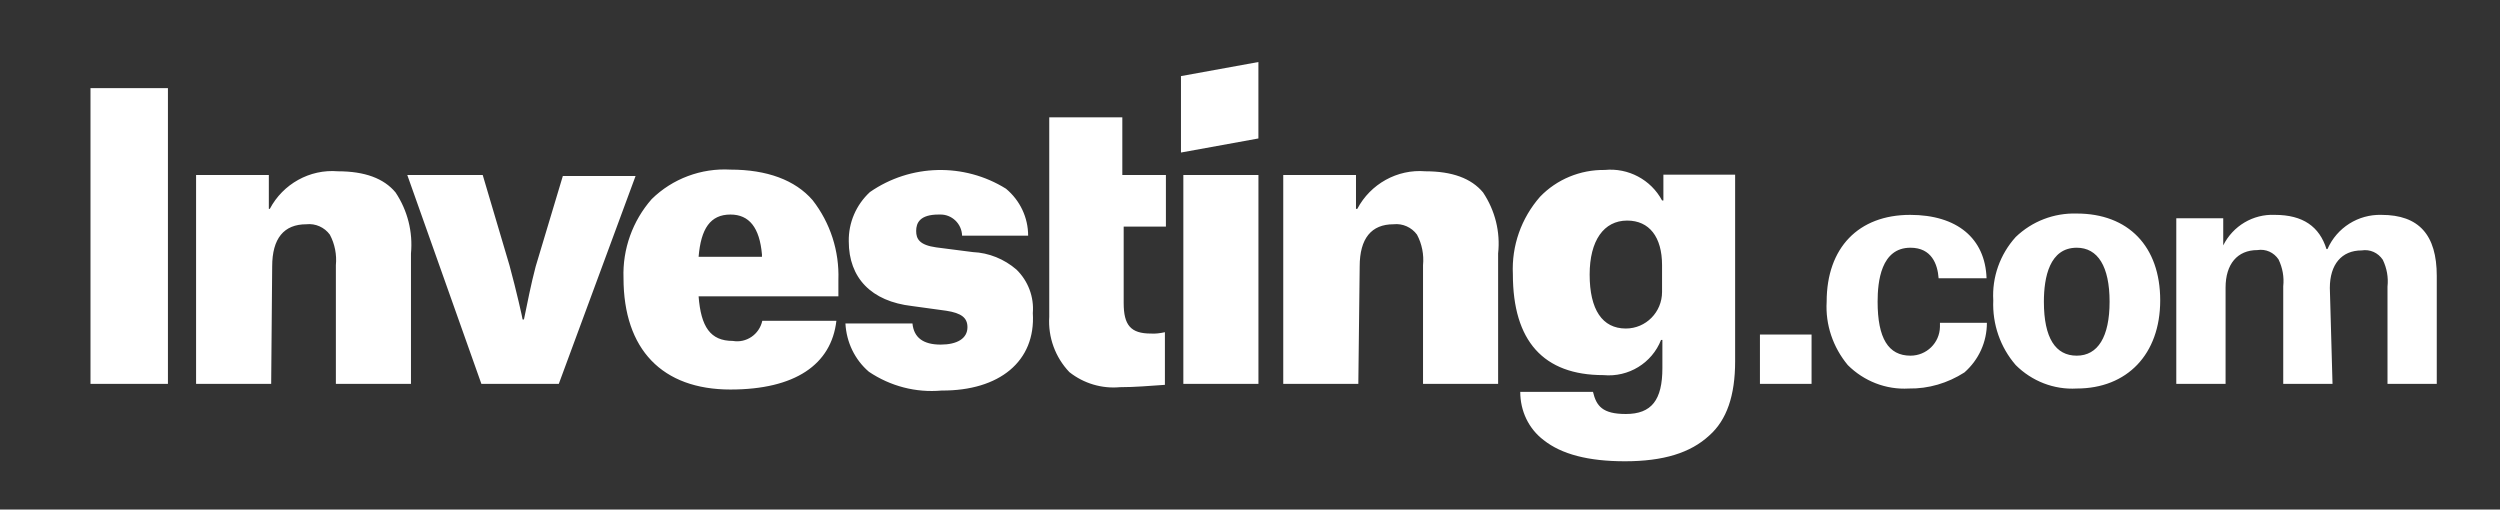 <svg width="157" height="32" viewBox="0 0 157 32" fill="none" xmlns="http://www.w3.org/2000/svg">
<rect x="0" y="0" width="157" height="32" fill="#333333" stroke="none"/>
<path d="M102.04 28.968C99.745 28.968 98.061 28.526 96.945 27.641C95.998 26.926 95.472 25.81 95.472 24.61H100.04C100.251 25.494 100.63 25.999 102.103 25.999C103.724 25.999 104.398 25.115 104.398 23.115V21.347H104.314C103.745 22.799 102.272 23.705 100.693 23.557C96.924 23.557 95.008 21.41 95.008 17.22C94.924 15.431 95.535 13.705 96.714 12.357C97.766 11.262 99.24 10.652 100.777 10.673C102.251 10.526 103.682 11.284 104.377 12.589H104.461V10.968H108.966V22.694C108.966 24.841 108.44 26.378 107.345 27.347C106.166 28.441 104.461 28.968 102.04 28.968ZM102.187 13.852C100.714 13.852 99.83 15.115 99.83 17.241C99.83 19.452 100.63 20.631 102.103 20.631C103.366 20.631 104.377 19.599 104.377 18.336V16.652C104.377 14.883 103.577 13.852 102.187 13.852ZM59.135 24.526C57.514 24.673 55.914 24.252 54.567 23.347C53.682 22.589 53.156 21.494 53.093 20.315H57.303C57.388 21.199 57.977 21.641 59.072 21.641C60.103 21.641 60.756 21.262 60.756 20.547C60.756 19.957 60.377 19.663 59.43 19.515L57.282 19.22C54.714 18.926 53.303 17.452 53.303 15.157C53.282 13.978 53.767 12.862 54.63 12.062C57.177 10.294 60.545 10.21 63.177 11.852C64.061 12.589 64.567 13.662 64.567 14.799H60.419C60.398 14.041 59.767 13.452 59.03 13.473H58.946C57.767 13.473 57.535 13.999 57.535 14.505C57.535 15.01 57.745 15.389 58.798 15.536L61.093 15.831C62.103 15.873 63.072 16.273 63.83 16.926C64.567 17.641 64.945 18.652 64.861 19.662C65.051 22.694 62.756 24.547 59.135 24.526ZM45.872 24.462C41.598 24.462 39.156 21.957 39.156 17.452C39.093 15.641 39.725 13.873 40.925 12.505C42.23 11.22 44.04 10.547 45.872 10.652C48.167 10.652 49.935 11.305 51.03 12.568C52.146 13.999 52.714 15.768 52.651 17.578V18.61H43.872C44.019 20.526 44.609 21.41 46.019 21.41C46.861 21.557 47.682 21.01 47.872 20.147H52.525C52.209 22.905 49.914 24.462 45.872 24.462ZM45.872 13.473C44.609 13.473 44.019 14.357 43.872 16.126H47.851V15.978C47.703 14.294 47.051 13.473 45.872 13.473ZM130.419 24.399C128.987 24.483 127.598 23.936 126.587 22.926C125.619 21.81 125.114 20.357 125.177 18.862C125.093 17.41 125.598 15.978 126.587 14.883C127.619 13.894 128.987 13.368 130.419 13.41C133.661 13.41 135.661 15.473 135.661 18.862C135.661 22.252 133.577 24.399 130.419 24.399ZM130.419 15.557C128.714 15.557 128.356 17.41 128.356 18.947C128.356 21.241 129.093 22.336 130.419 22.336C131.745 22.336 132.482 21.157 132.482 18.947C132.482 16.736 131.745 15.557 130.419 15.557ZM119.872 24.399C118.44 24.483 117.051 23.936 116.04 22.926C115.114 21.81 114.629 20.399 114.714 18.947C114.714 15.557 116.714 13.494 119.956 13.494C122.903 13.494 124.672 14.968 124.756 17.473H121.745C121.682 16.589 121.303 15.557 119.977 15.557C118.124 15.557 117.914 17.683 117.914 18.947C117.914 21.241 118.587 22.336 119.977 22.336C120.987 22.336 121.808 21.536 121.829 20.526C121.829 20.505 121.829 20.505 121.829 20.483V20.273H124.777C124.777 21.473 124.272 22.589 123.366 23.389C122.314 24.062 121.114 24.42 119.872 24.399ZM70.335 24.315C69.198 24.42 68.061 24.084 67.156 23.368C66.272 22.441 65.809 21.178 65.893 19.894V7.368H70.482V10.989H73.219V14.231H70.567V19.031C70.567 20.42 71.009 20.947 72.272 20.947C72.567 20.968 72.861 20.926 73.156 20.862V24.168C72.188 24.231 71.303 24.315 70.335 24.315ZM146.482 24.105H143.387V17.978C143.45 17.389 143.345 16.82 143.093 16.294C142.798 15.852 142.293 15.62 141.766 15.705C140.503 15.705 139.766 16.589 139.766 18.062V24.105H136.671V13.705H139.619V15.41C140.229 14.189 141.493 13.431 142.861 13.494C144.629 13.494 145.661 14.231 146.103 15.641H146.166C146.756 14.294 148.103 13.452 149.556 13.494C151.914 13.494 153.029 14.757 153.029 17.326V24.105H149.935V17.999C149.998 17.41 149.892 16.841 149.64 16.315C149.345 15.873 148.84 15.641 148.314 15.726C147.05 15.726 146.314 16.61 146.314 18.084L146.482 24.105ZM85.303 24.105H80.588V10.989H85.156V13.115H85.24C86.061 11.557 87.745 10.61 89.514 10.757C91.198 10.757 92.398 11.199 93.135 12.084C93.893 13.22 94.23 14.568 94.082 15.915V24.105H89.366V16.652C89.43 15.999 89.303 15.326 88.987 14.736C88.651 14.273 88.082 14.02 87.514 14.084C86.124 14.084 85.388 14.968 85.388 16.736L85.303 24.105ZM17.03 24.105H12.314V10.989H16.883V13.115H16.946C17.767 11.557 19.451 10.61 21.219 10.757C22.904 10.757 24.104 11.199 24.84 12.084C25.598 13.22 25.935 14.568 25.809 15.915V24.105H21.093V16.652C21.156 15.999 21.03 15.326 20.714 14.736C20.377 14.273 19.809 14.02 19.24 14.084C17.83 14.084 17.093 14.968 17.093 16.736L17.03 24.105ZM113.766 24.105H110.524V21.01H113.766V24.105ZM79.03 24.105H74.314V10.989H79.03V24.105ZM35.093 24.105H30.23L25.577 10.989H30.314L31.998 16.673C32.44 18.294 32.819 19.999 32.819 20.062H32.904C33.135 18.947 33.346 17.852 33.64 16.736L35.346 11.052H39.914L35.093 24.105ZM10.546 24.105H5.683V5.536H10.546V24.105Z" fill="white"/>
<path d="M74.165 9.579L79.028 8.695V3.895L74.165 4.779V9.579Z" fill="white"/>
</svg>
